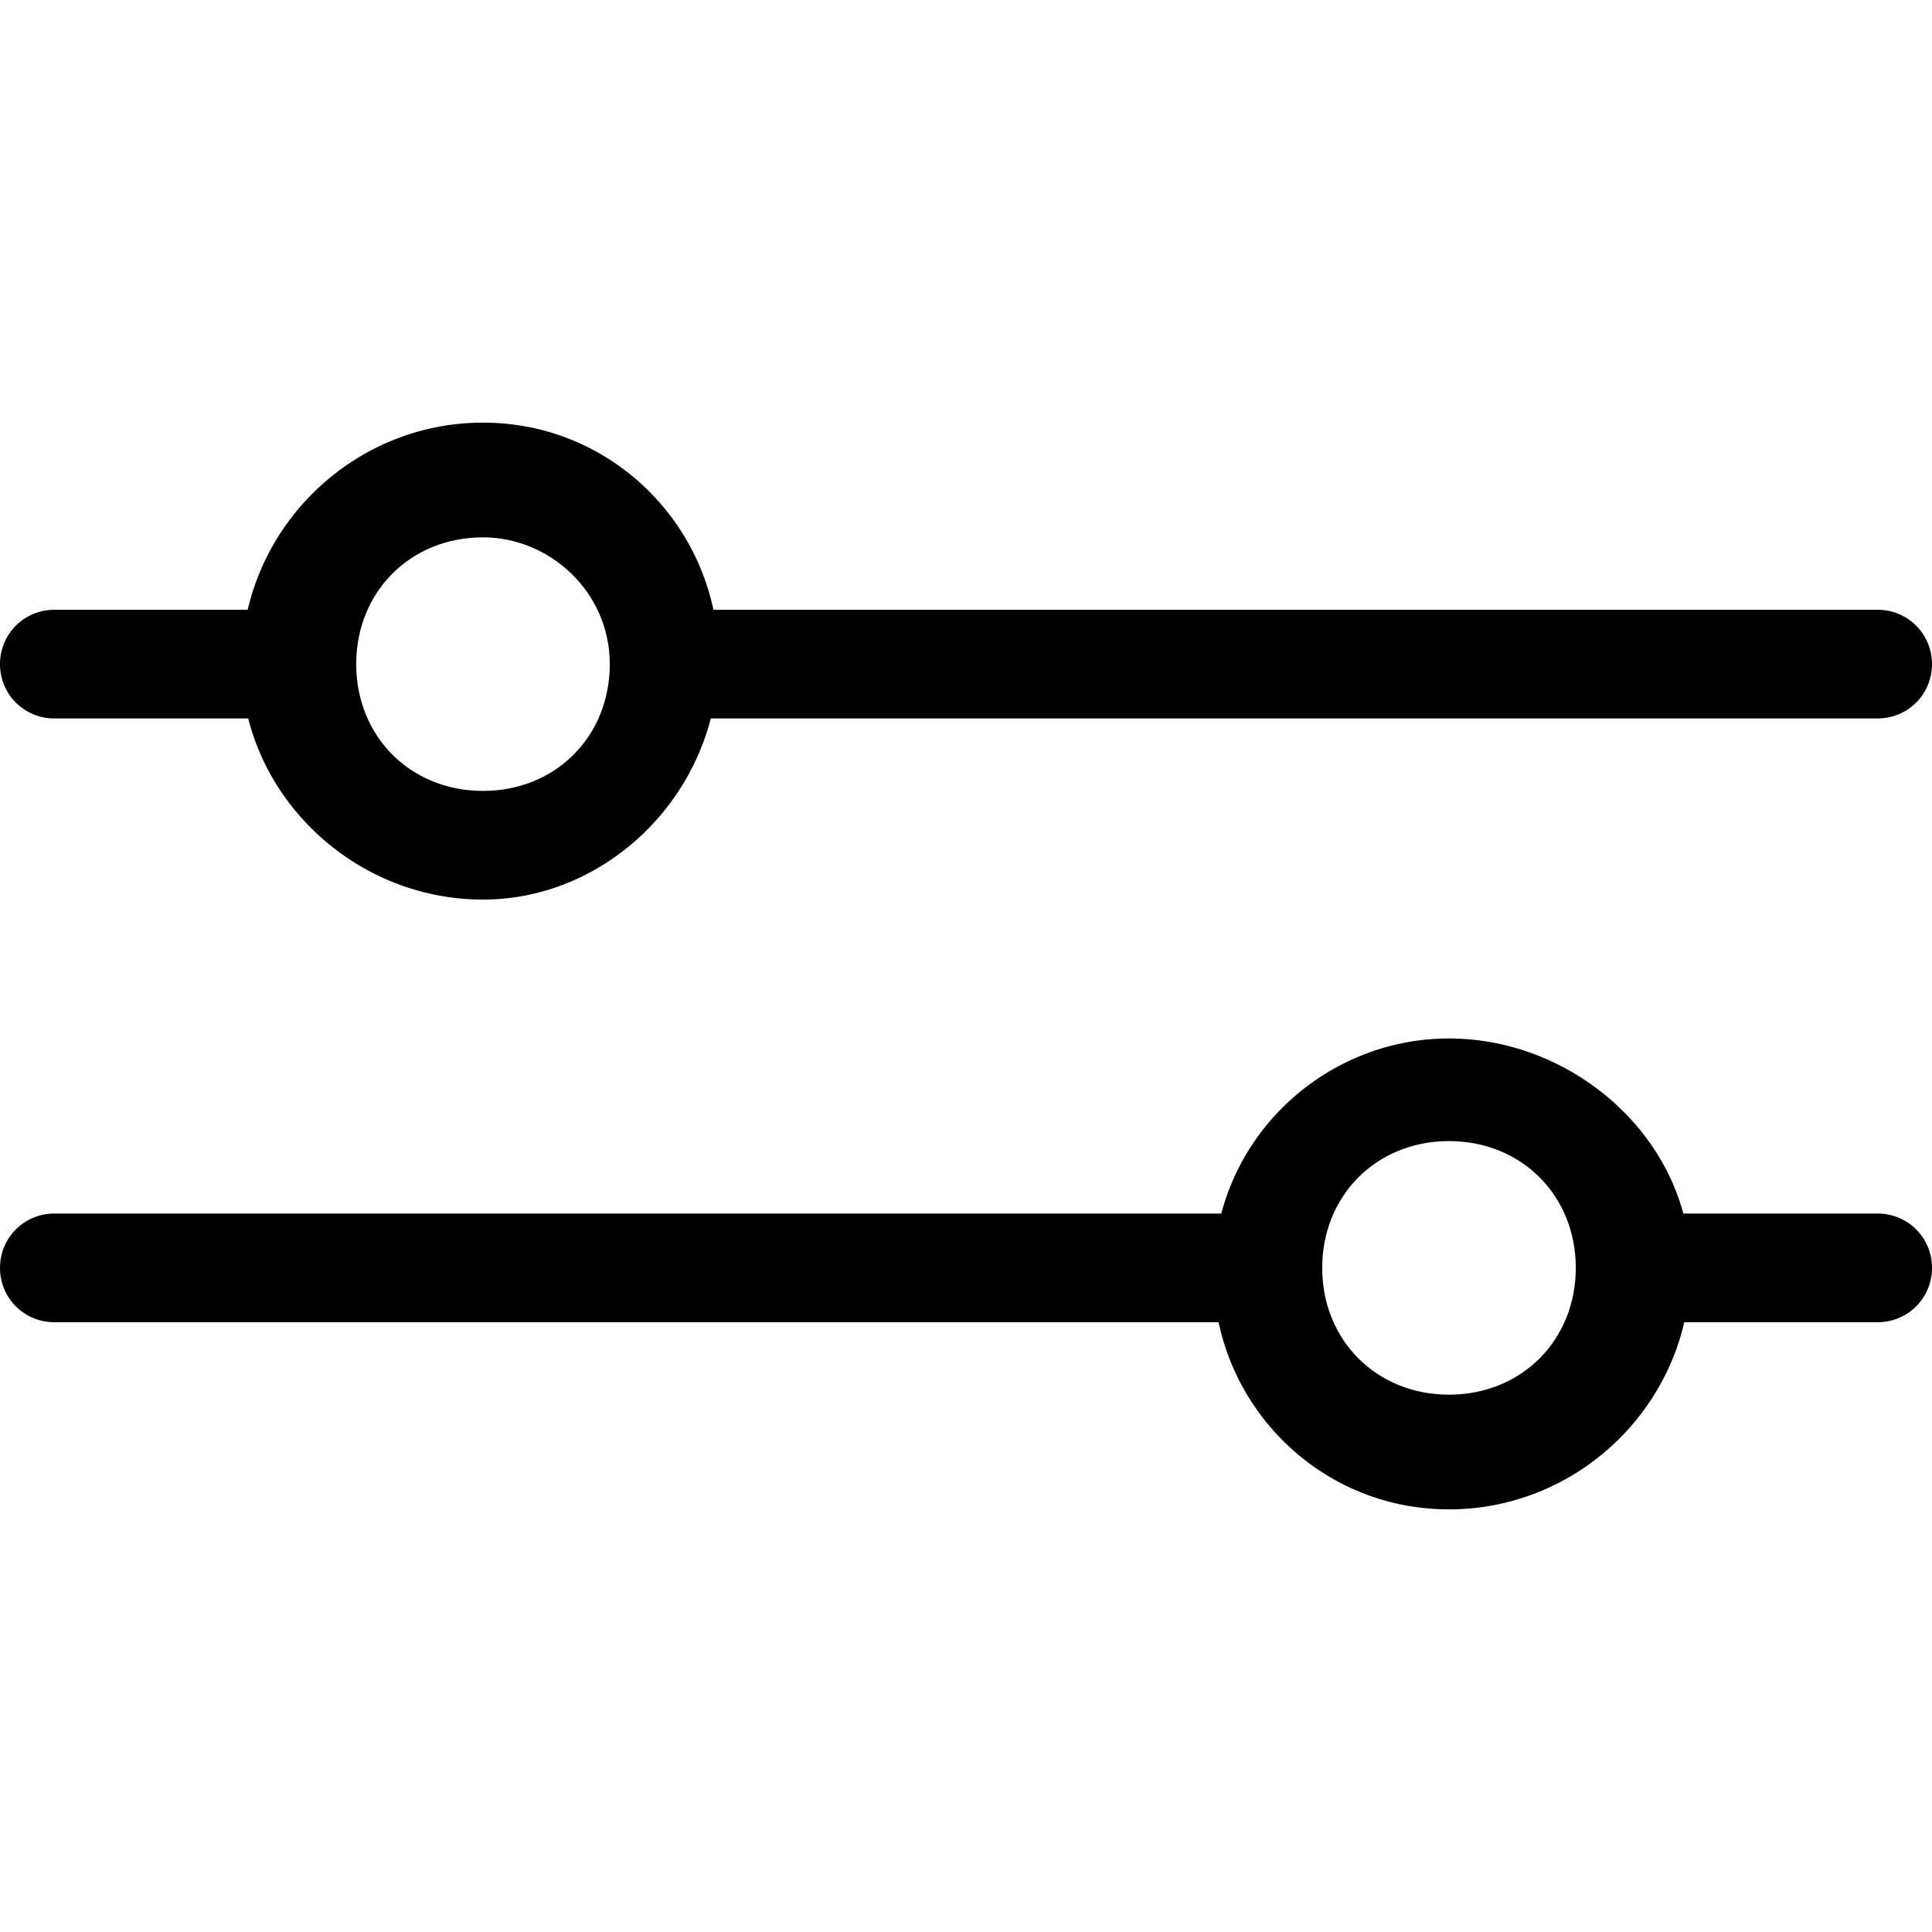 <svg version="1.1" id="Layer_1" xmlns="http://www.w3.org/2000/svg" xmlns:xlink="http://www.w3.org/1999/xlink" x="0px" y="0px" viewBox="0 0 32 32" style="enable-background:new 0 0 32 32;" xml:space="preserve" height="32px" width="32px" preserveAspectRatio="xMinYMax meet"><style type="text/css">.cursorClass { cursor:pointer; } </style>
<style type="text/css">
	.st0{fill:#000000;}
</style>
<g>
	<path class="st0" d="M8,14.9C5.8,14.9,4,13.1,4,11C4,8.8,5.8,7,8,7c2.2,0,3.9,1.8,3.9,3.9C11.9,13.1,10.1,14.9,8,14.9z M8,8.9
		c-1.2,0-2.1,0.9-2.1,2.1c0,1.2,0.9,2.1,2.1,2.1c1.2,0,2.1-0.9,2.1-2.1C10.1,9.8,9.1,8.9,8,8.9z"></path>
	<path class="st0" d="M24,25c-2.2,0-3.9-1.8-3.9-3.9c0-2.2,1.8-3.9,3.9-3.9S28,18.9,28,21C28,23.2,26.2,25,24,25z M24,18.9
		c-1.2,0-2.1,0.9-2.1,2.1s0.9,2.1,2.1,2.1s2.1-0.9,2.1-2.1S25.2,18.9,24,18.9z"></path>
	<path class="st0" d="M4.9,11.9h-4C0.4,11.9,0,11.5,0,11c0-0.5,0.4-0.9,0.9-0.9h4c0.5,0,0.9,0.4,0.9,0.9C5.9,11.5,5.5,11.9,4.9,11.9
		z"></path>
	<path class="st0" d="M31.1,11.9H11c-0.5,0-0.9-0.4-0.9-0.9c0-0.5,0.4-0.9,0.9-0.9h20.1c0.5,0,0.9,0.4,0.9,0.9
		C32,11.5,31.6,11.9,31.1,11.9z"></path>
	<path class="st0" d="M21,21.9H0.9C0.4,21.9,0,21.5,0,21s0.4-0.9,0.9-0.9H21c0.5,0,0.9,0.4,0.9,0.9S21.5,21.9,21,21.9z"></path>
	<path class="st0" d="M31.1,21.9h-4c-0.5,0-0.9-0.4-0.9-0.9s0.4-0.9,0.9-0.9h4c0.5,0,0.9,0.4,0.9,0.9S31.6,21.9,31.1,21.9z"></path>
</g>
</svg>